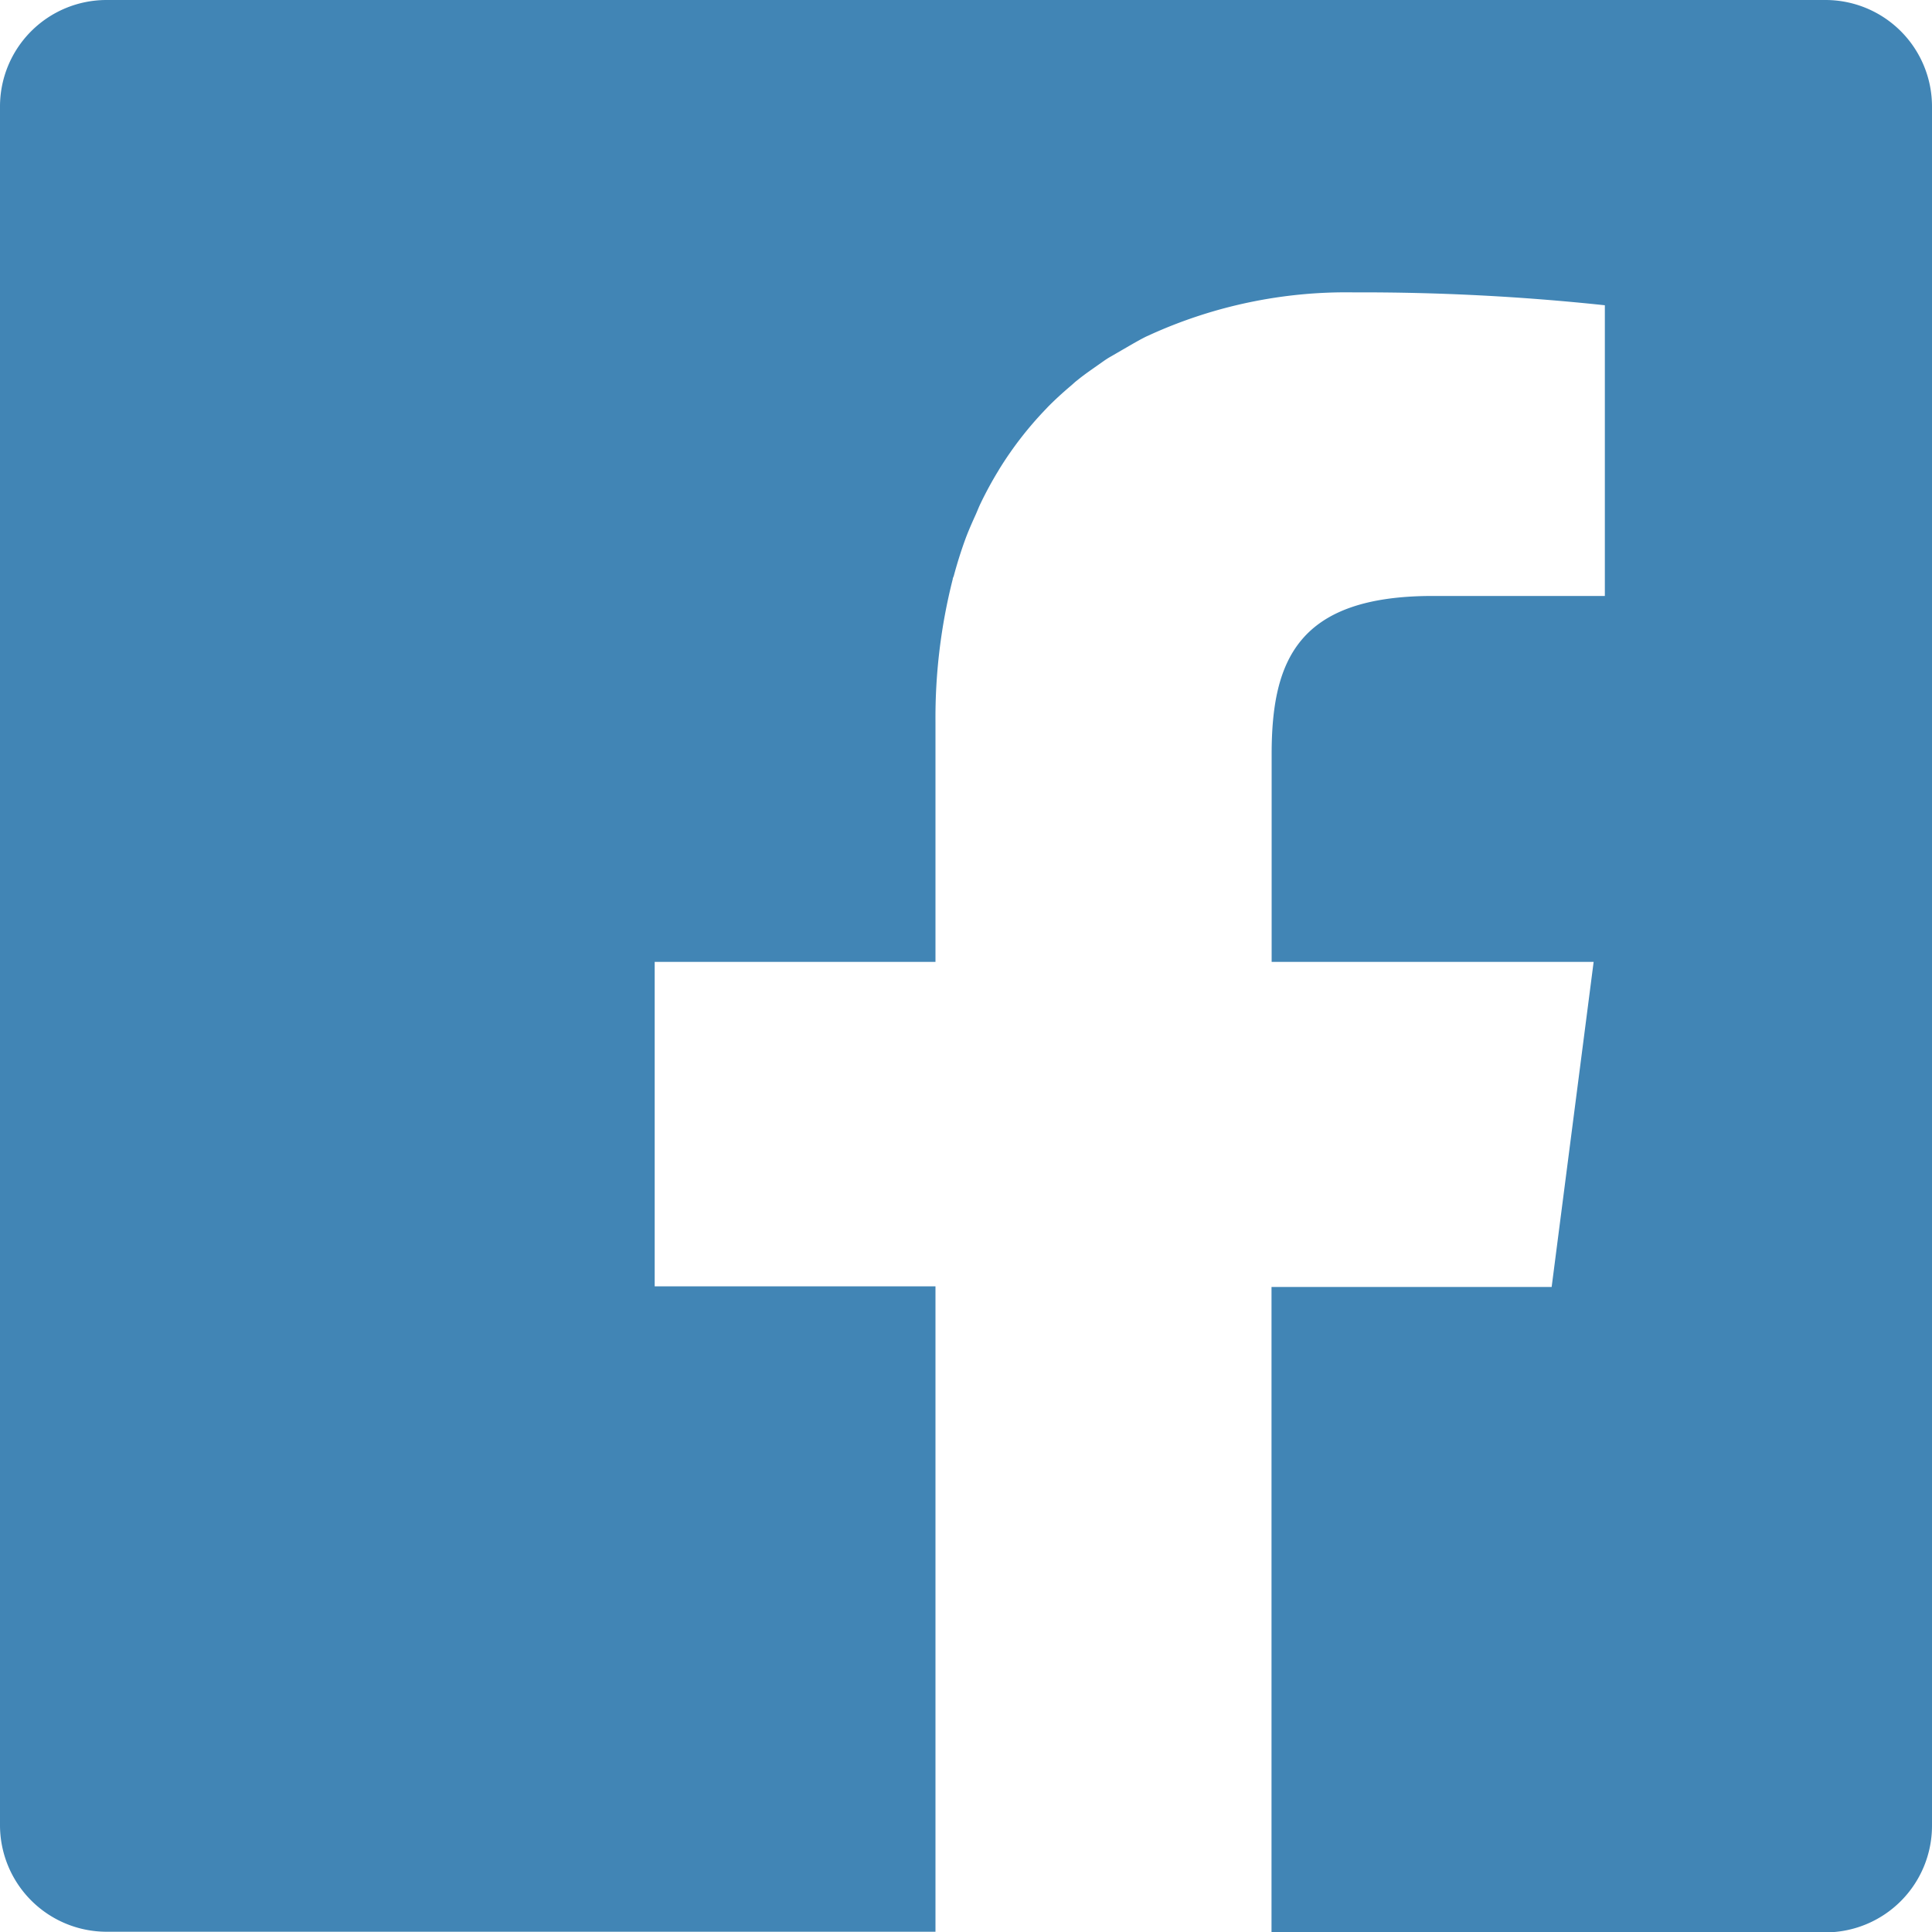 <svg xmlns="http://www.w3.org/2000/svg" width="15" height="15" viewBox="0 0 15 15">
  <g id="グループ_137" data-name="グループ 137" transform="translate(0 0)">
    <path id="パス_33" data-name="パス 33" d="M408.757,388.032H395.411a.827.827,0,0,0-.827.827V402.2a.828.828,0,0,0,.827.83h6.436v-5.011h-2.18V395.5h2.18v-1.863a4.367,4.367,0,0,1,.134-1.108c0-.01.007-.019.009-.029q.038-.141.086-.274c.025-.069.055-.136.084-.2.012-.027.023-.056.036-.083a2.906,2.906,0,0,1,.139-.256l.007-.012a2.773,2.773,0,0,1,.365-.47l.01-.011c.059-.06.122-.117.186-.171.014-.012.028-.026.043-.037.051-.042.105-.079.159-.117.032-.022.063-.046.1-.067s.072-.042.109-.063c.057-.033.112-.066.171-.095l.031-.014a3.679,3.679,0,0,1,1.58-.328,17.768,17.768,0,0,1,1.948.1v2.257h-1.336c-1.048,0-1.251.5-1.251,1.23V395.5h2.5l-.326,2.524h-2.175v5.011h4.3a.828.828,0,0,0,.828-.83V388.859A.827.827,0,0,0,408.757,388.032Z" transform="translate(-394.584 -388.032)" fill="#4185B5"/>
  </g>
</svg>
